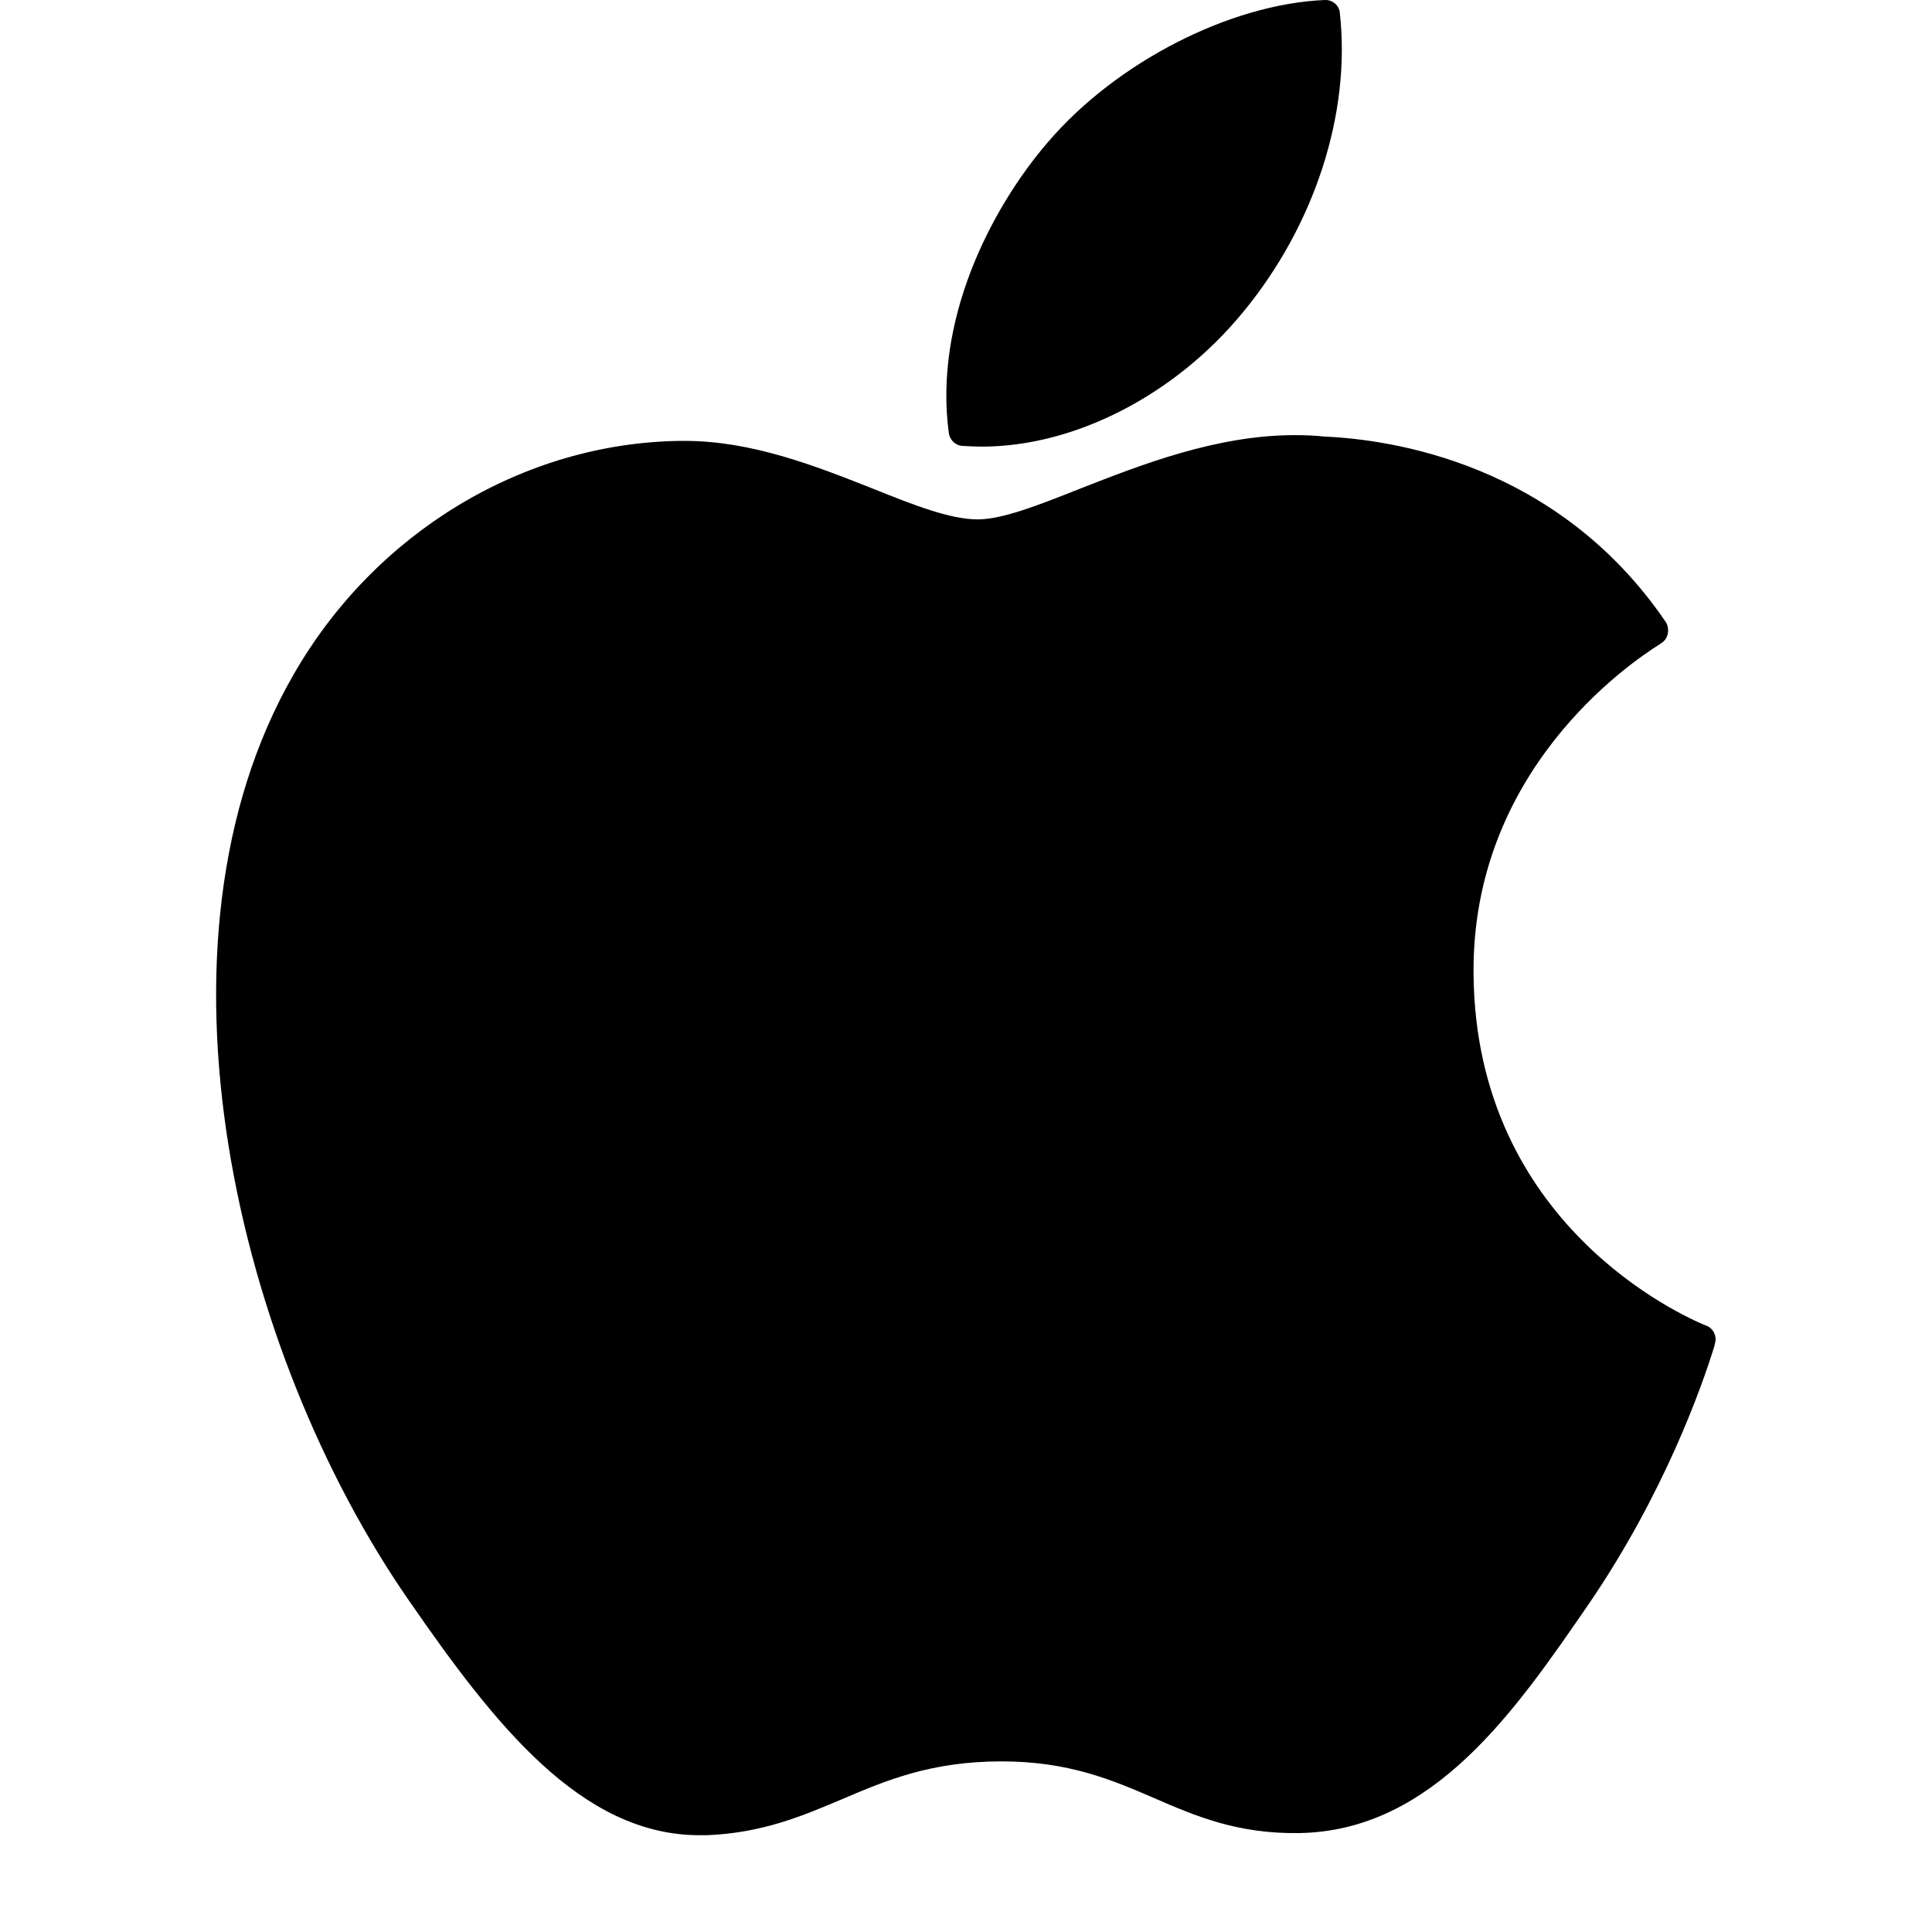 <?xml version="1.0" encoding="utf-8"?>
<!-- Generator: Adobe Illustrator 26.3.1, SVG Export Plug-In . SVG Version: 6.00 Build 0)  -->
<svg version="1.1" id="Layer_1" xmlns="http://www.w3.org/2000/svg" xmlns:xlink="http://www.w3.org/1999/xlink" x="0px" y="0px"
	 viewBox="0 0 539 539" style="enable-background:new 0 0 539 539;" xml:space="preserve">
<g id="XMLID_228_">
	<path id="XMLID_229_" d="M81.9,188.2C38.6,263.3,66.1,377.3,114,446.4c23.9,34.6,48.1,65.6,81.2,65.6c0.6,0,1.3,0,1.9,0
		c15.6-0.6,26.8-5.4,37.7-10c12.2-5.2,24.8-10.6,44.6-10.6c18.8,0,30.9,5.2,42.5,10.2c11.5,5,23.3,10.1,40.7,9.8
		c37.3-0.7,60.2-34.2,80.5-63.7c21.1-30.8,31.7-60.8,35.2-72.2l0.1-0.5c0.7-2-0.3-4.3-2.2-5.1c-0.1,0-0.3-0.1-0.3-0.1
		c-6.6-2.7-64.2-28.3-64.8-98c-0.6-56.6,43.2-86.6,52-92.1l0.4-0.3c1-0.6,1.6-1.6,1.8-2.7c0.2-1.1,0-2.3-0.6-3.2
		c-30.2-44.3-76.6-50.9-95.2-51.7c-2.7-0.3-5.5-0.4-8.3-0.4c-21.9,0-42.9,8.3-59.8,14.9c-11.6,4.6-21.7,8.6-28.6,8.6
		c-7.8,0-17.9-4-29.6-8.7C227.5,130,209.8,123,191,123c-0.4,0-0.9,0-1.3,0C145.9,123.6,104.6,148.6,81.9,188.2z"/>
	<path id="XMLID_230_" d="M369.6,0c-26.5,1.1-58.2,17.4-77.2,39.6c-16.1,18.7-31.9,49.8-27.7,81.2c0.3,2,1.9,3.5,3.8,3.6
		c1.8,0.1,3.6,0.2,5.4,0.2c25.9,0,53.8-14.3,72.8-37.4c20.1-24.3,30.2-55.6,27.1-83.5C373.7,1.5,371.7-0.1,369.6,0z"/>
</g>
</svg>
